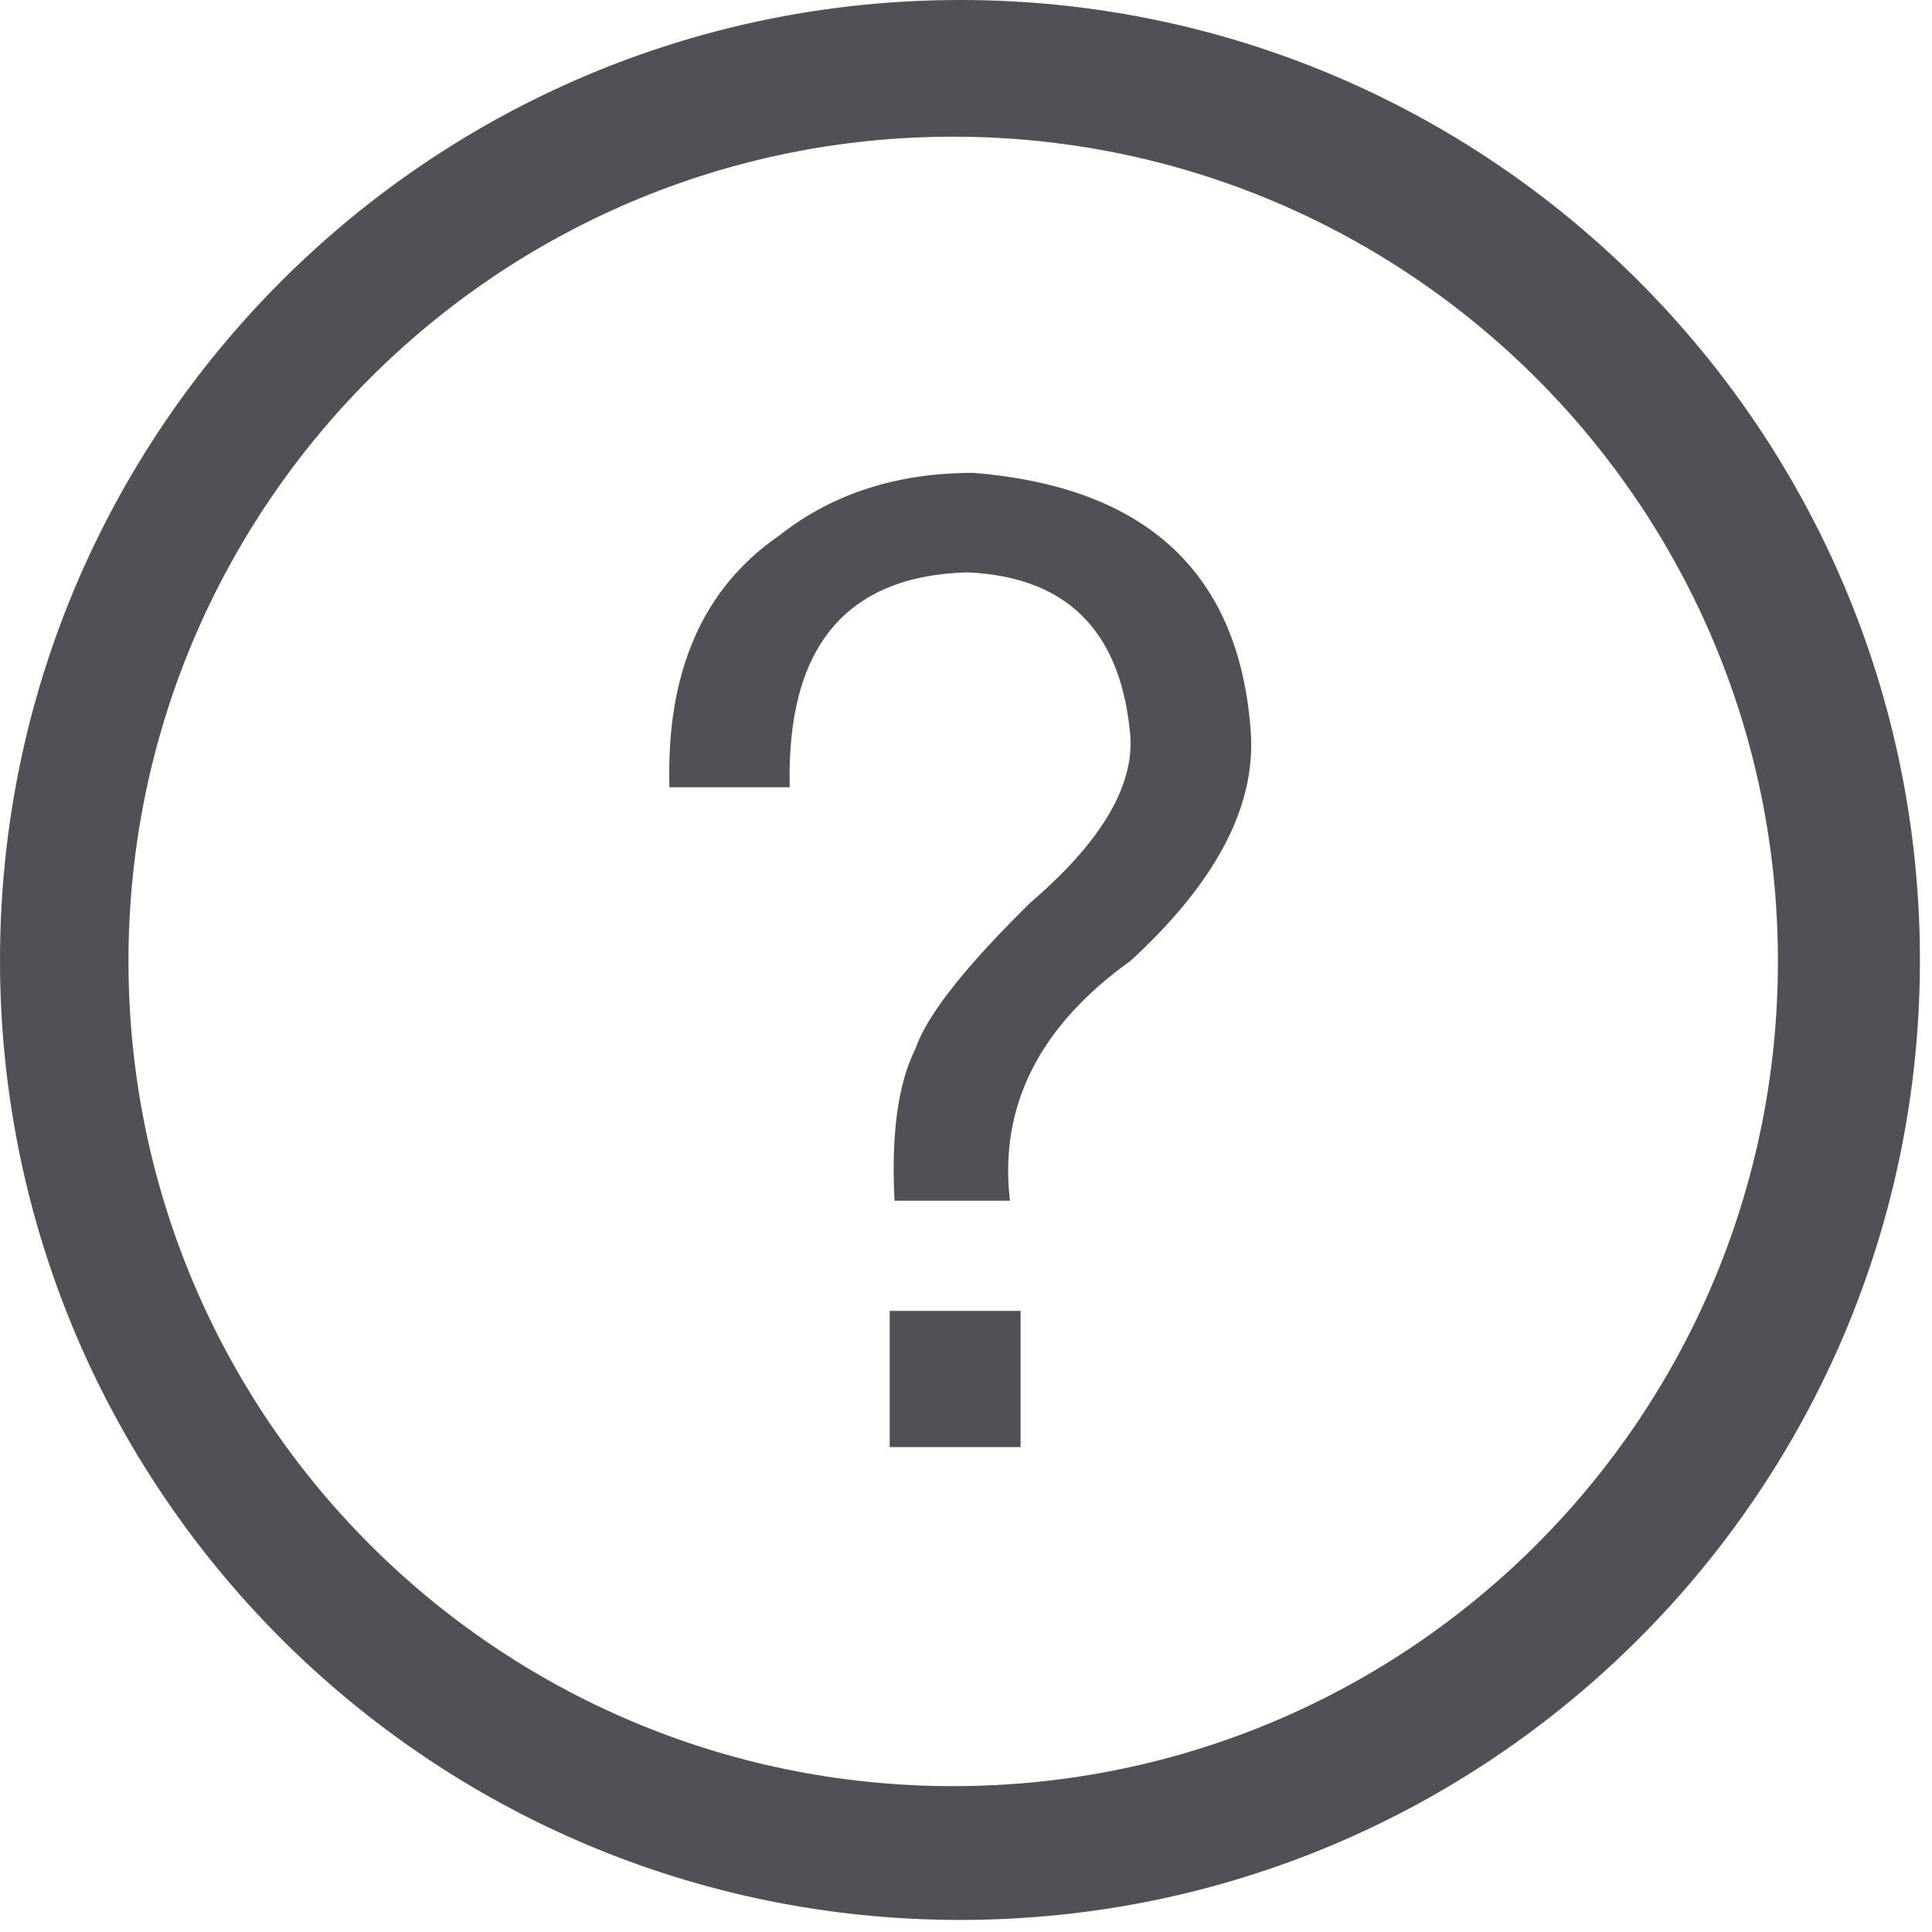 <?xml version="1.0" encoding="utf-8"?>
<svg xmlns="http://www.w3.org/2000/svg" fill="none" height="100%" overflow="visible" preserveAspectRatio="none" style="display: block;" viewBox="0 0 4 4" width="100%">
<g id=" (1)">
<path clip-rule="evenodd" d="M0 1.988C0 3.085 0.89 3.975 1.988 3.975C3.085 3.975 3.975 3.085 3.975 1.988C3.975 0.89 3.085 0 1.988 0C0.89 0 0 0.89 0 1.988ZM1.973 3.698C1.03 3.698 0.266 2.934 0.266 1.99C0.266 1.047 1.031 0.283 1.973 0.283C2.917 0.283 3.681 1.048 3.681 1.99C3.681 2.934 2.917 3.698 1.973 3.698ZM1.635 1.63H1.386C1.379 1.391 1.455 1.218 1.613 1.109C1.722 1.023 1.855 0.979 2.015 0.979C2.376 1.008 2.569 1.189 2.59 1.522C2.598 1.674 2.515 1.829 2.341 1.989C2.151 2.125 2.068 2.291 2.091 2.486H1.852C1.845 2.349 1.859 2.244 1.895 2.172C1.917 2.107 1.989 2.013 2.112 1.89L2.133 1.869C2.285 1.739 2.353 1.619 2.339 1.511C2.317 1.302 2.205 1.194 2.003 1.185C1.751 1.192 1.628 1.34 1.635 1.63L1.635 1.63ZM2.113 2.996V2.714H1.842V2.996H2.113Z" fill="#505057" fill-rule="evenodd" id="Shape"/>
</g>
</svg>